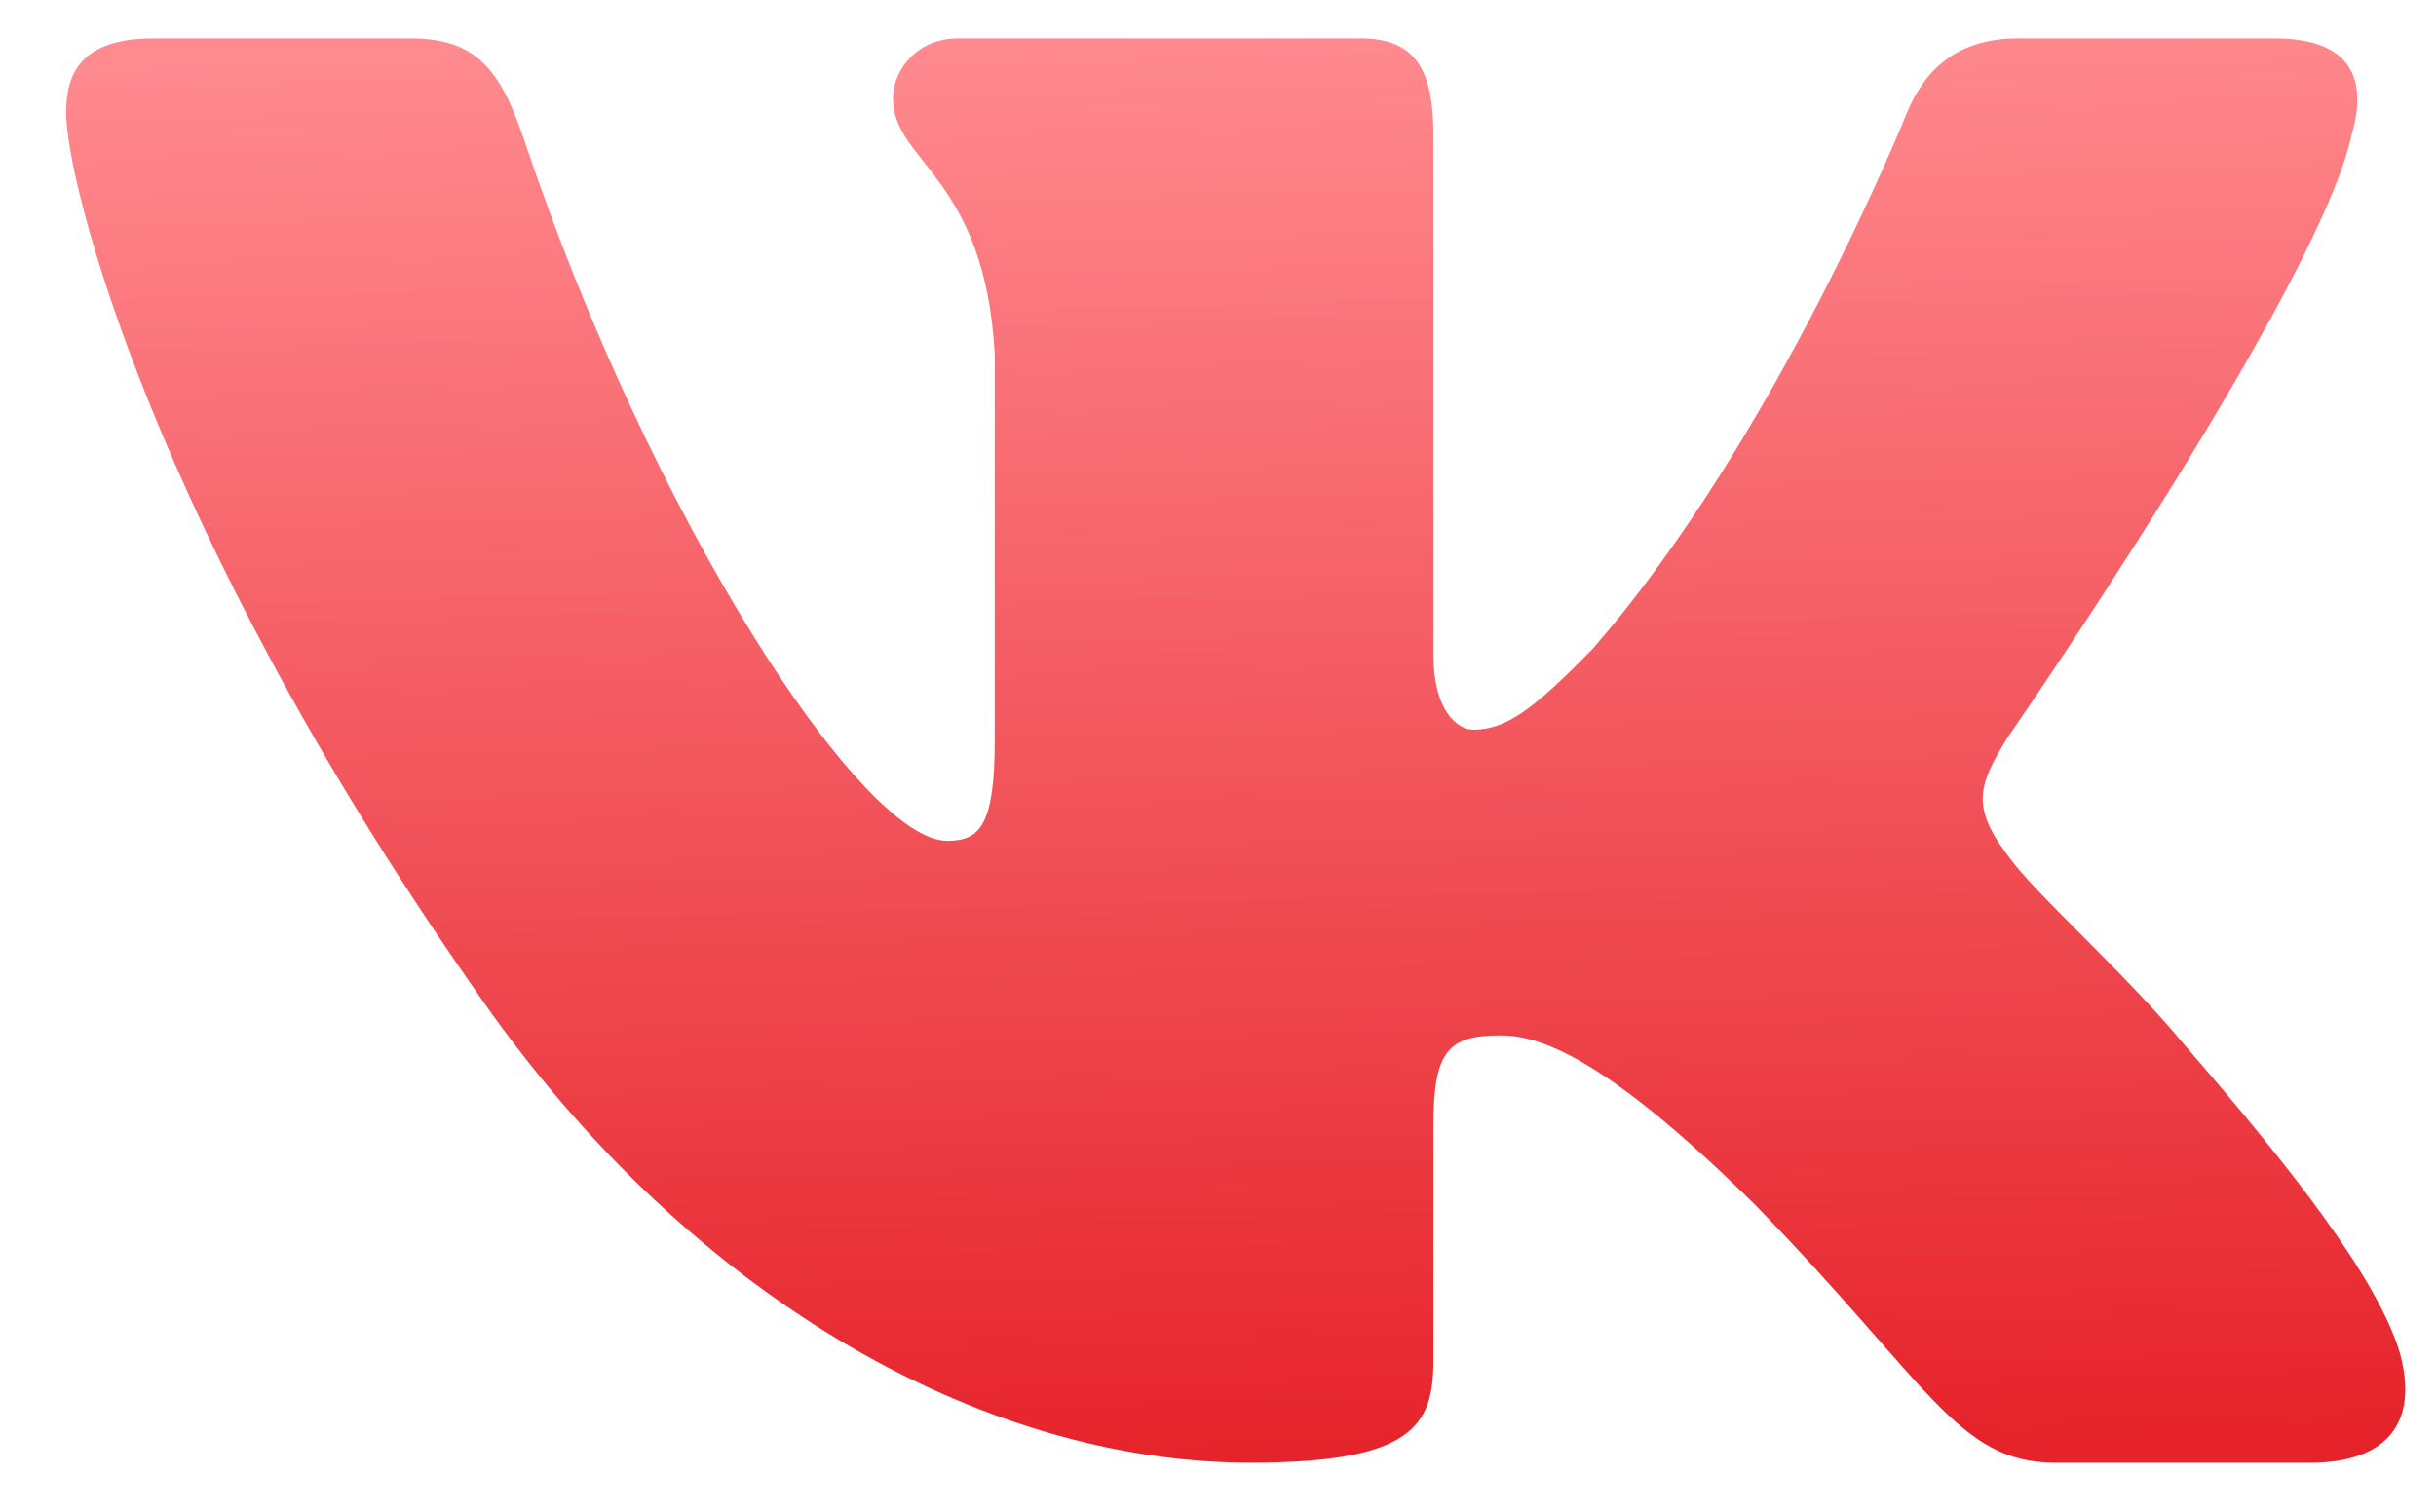 <?xml version="1.0" encoding="UTF-8"?> <svg xmlns="http://www.w3.org/2000/svg" width="29" height="18" viewBox="0 0 29 18" fill="none"> <path fill-rule="evenodd" clip-rule="evenodd" d="M27.995 1.605C28.189 0.943 27.995 0.457 27.074 0.457H24.028C23.253 0.457 22.896 0.877 22.702 1.341C22.702 1.341 21.153 5.213 18.958 7.728C18.248 8.456 17.925 8.688 17.538 8.688C17.345 8.688 17.064 8.456 17.064 7.794V1.605C17.064 0.811 16.839 0.457 16.194 0.457H11.406C10.922 0.457 10.631 0.826 10.631 1.175C10.631 1.928 11.729 2.102 11.842 4.22V8.82C11.842 9.829 11.664 10.012 11.277 10.012C10.244 10.012 7.732 6.122 6.242 1.672C5.95 0.806 5.657 0.457 4.878 0.457H1.832C0.961 0.457 0.787 0.877 0.787 1.341C0.787 2.168 1.82 6.272 5.596 11.7C8.114 15.406 11.661 17.416 14.888 17.416C16.825 17.416 17.064 16.969 17.064 16.201V13.399C17.064 12.507 17.248 12.328 17.861 12.328C18.313 12.328 19.087 12.56 20.895 14.347C22.96 16.465 23.301 17.416 24.463 17.416H27.509C28.38 17.416 28.815 16.969 28.564 16.089C28.289 15.211 27.303 13.937 25.994 12.428C25.284 11.567 24.219 10.641 23.896 10.177C23.445 9.582 23.574 9.317 23.896 8.787C23.896 8.787 27.608 3.426 27.995 1.605V1.605Z" fill="url(#paint0_linear)"></path> <defs> <linearGradient id="paint0_linear" x1="13.546" y1="17.416" x2="13.084" y2="0.468" gradientUnits="userSpaceOnUse"> <stop stop-color="#E6232B"></stop> <stop offset="1" stop-color="#FF8A8F"></stop> </linearGradient> </defs> </svg> 